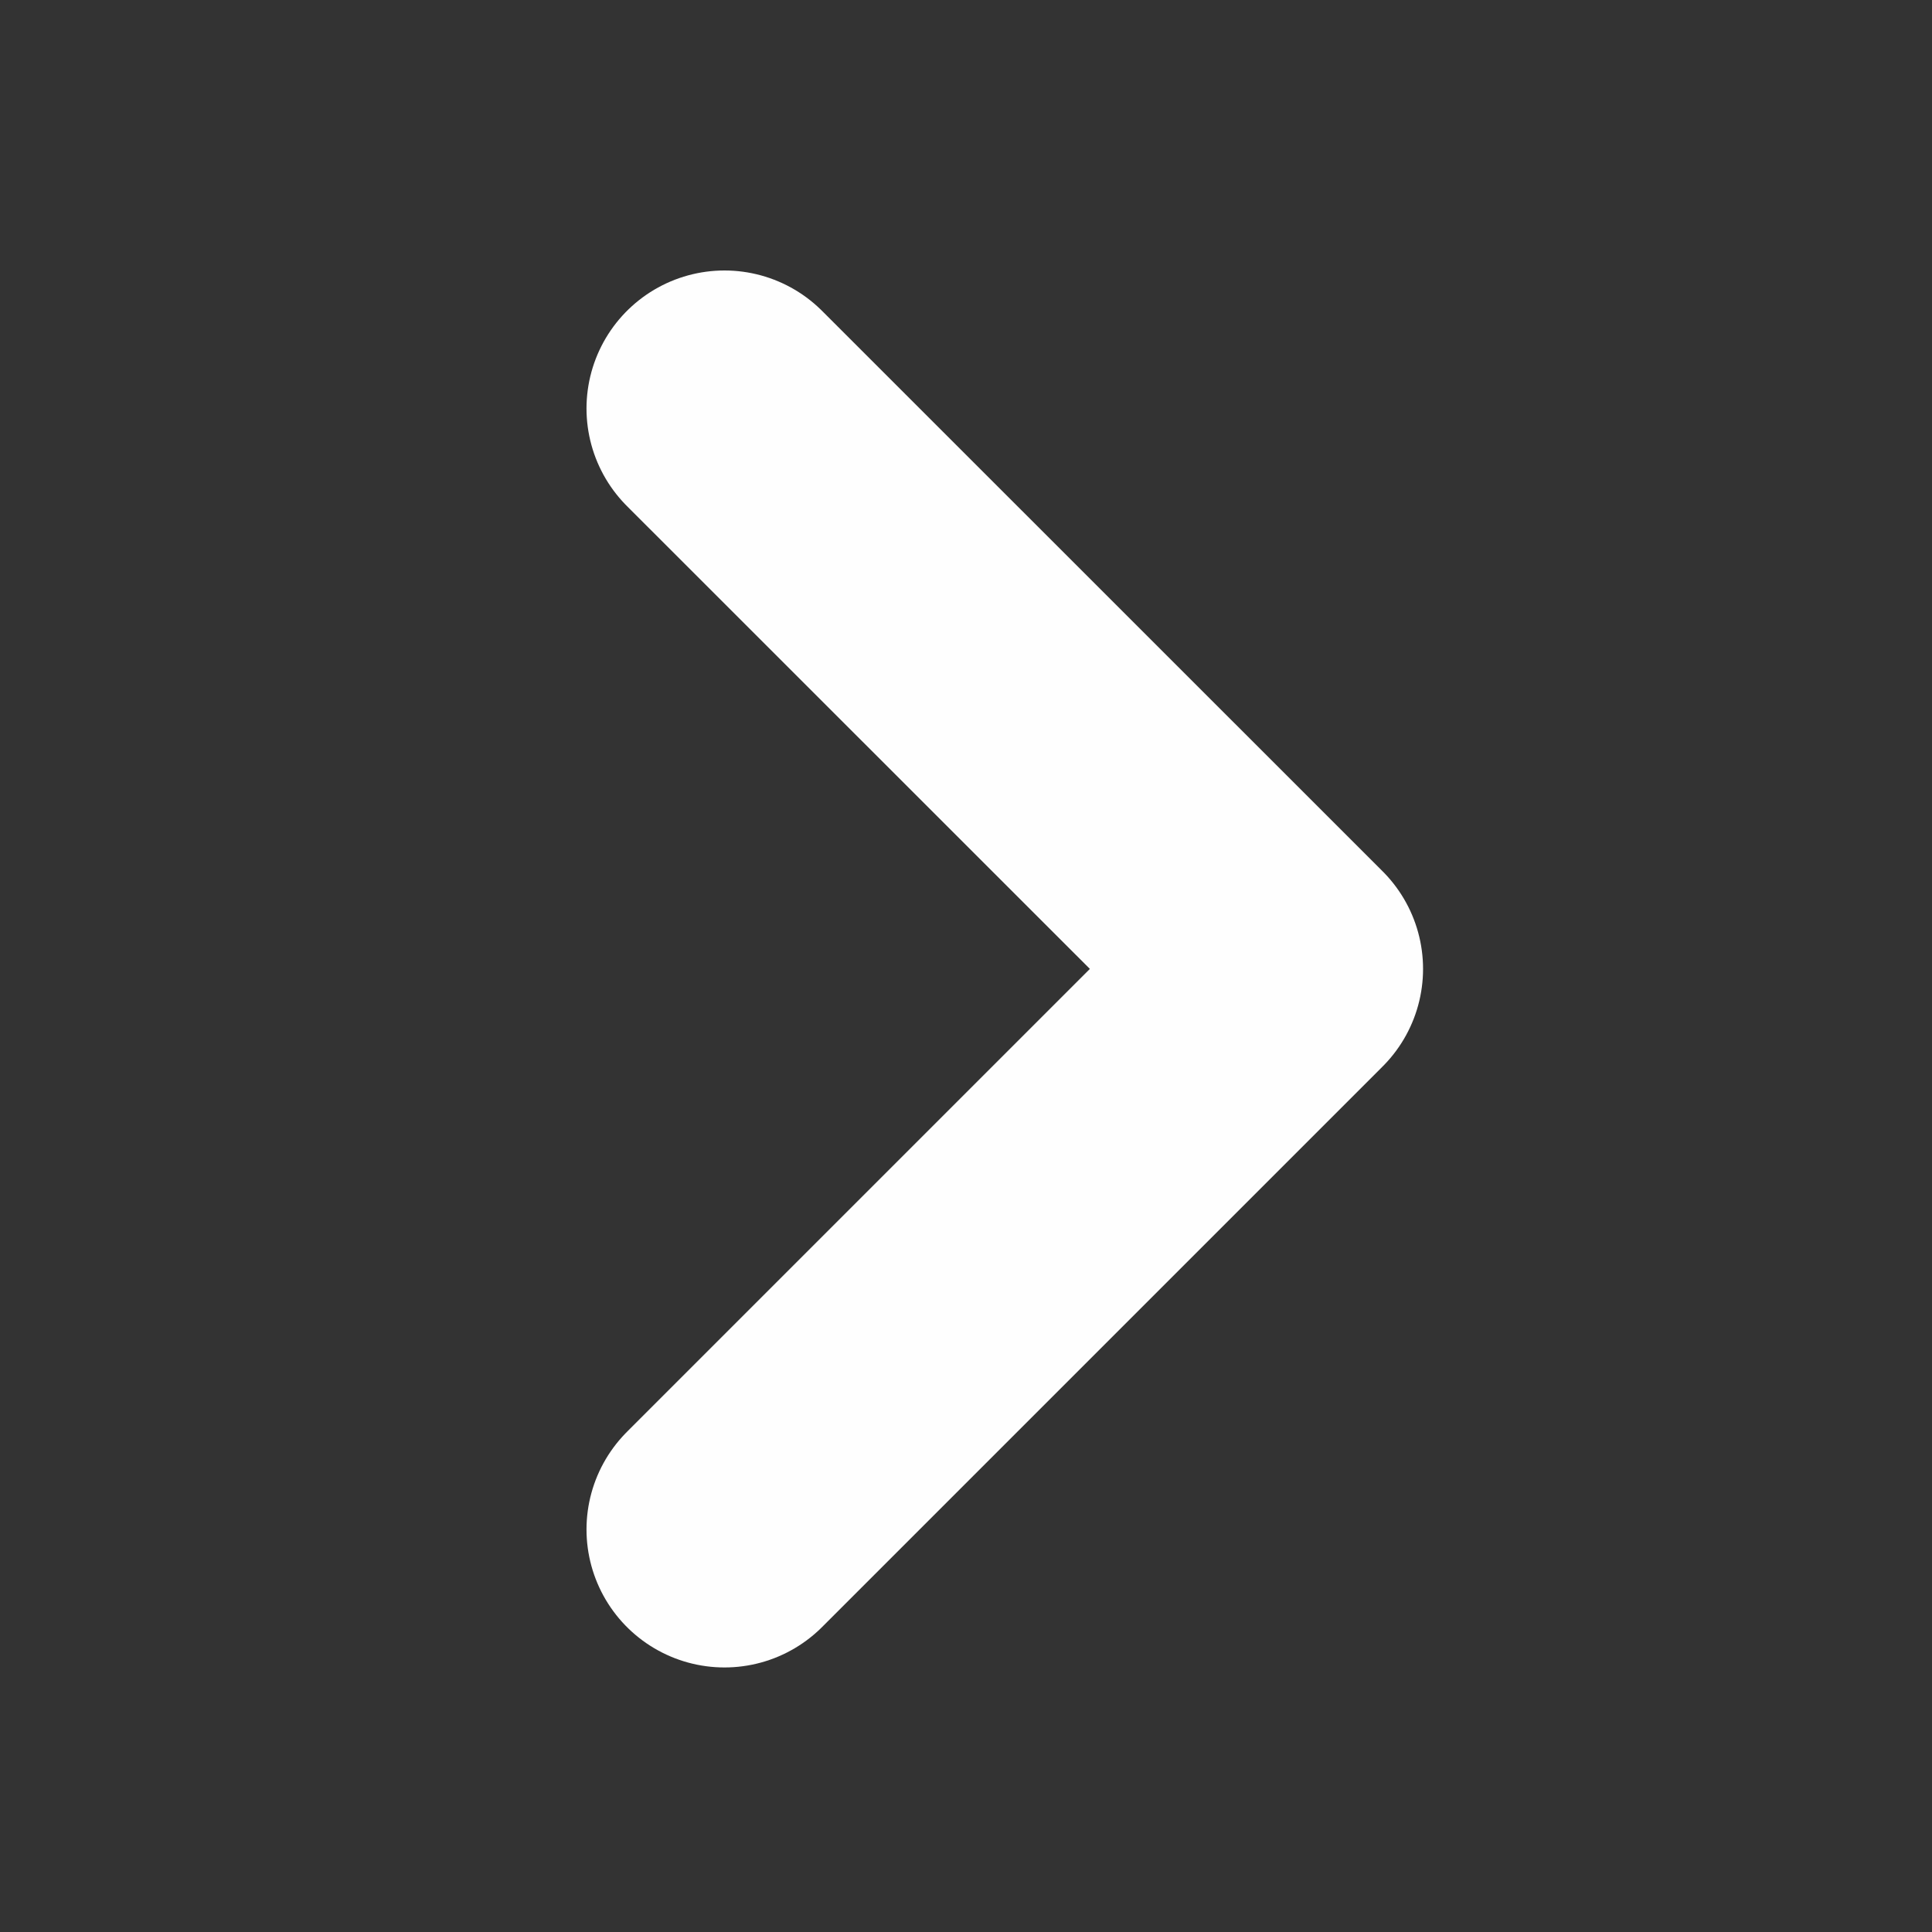 <svg width="14" height="14" viewBox="0 0 14 14" fill="none" xmlns="http://www.w3.org/2000/svg">
<rect x="0" y="0" width="14" height="14" fill="#333333" stroke="none"/>
<path d="M5.25 11.083L9.312 7.021L5.25 2.96" stroke="#FEFEFE" stroke-width="2" stroke-linecap="round" stroke-linejoin="round"/>
</svg>
